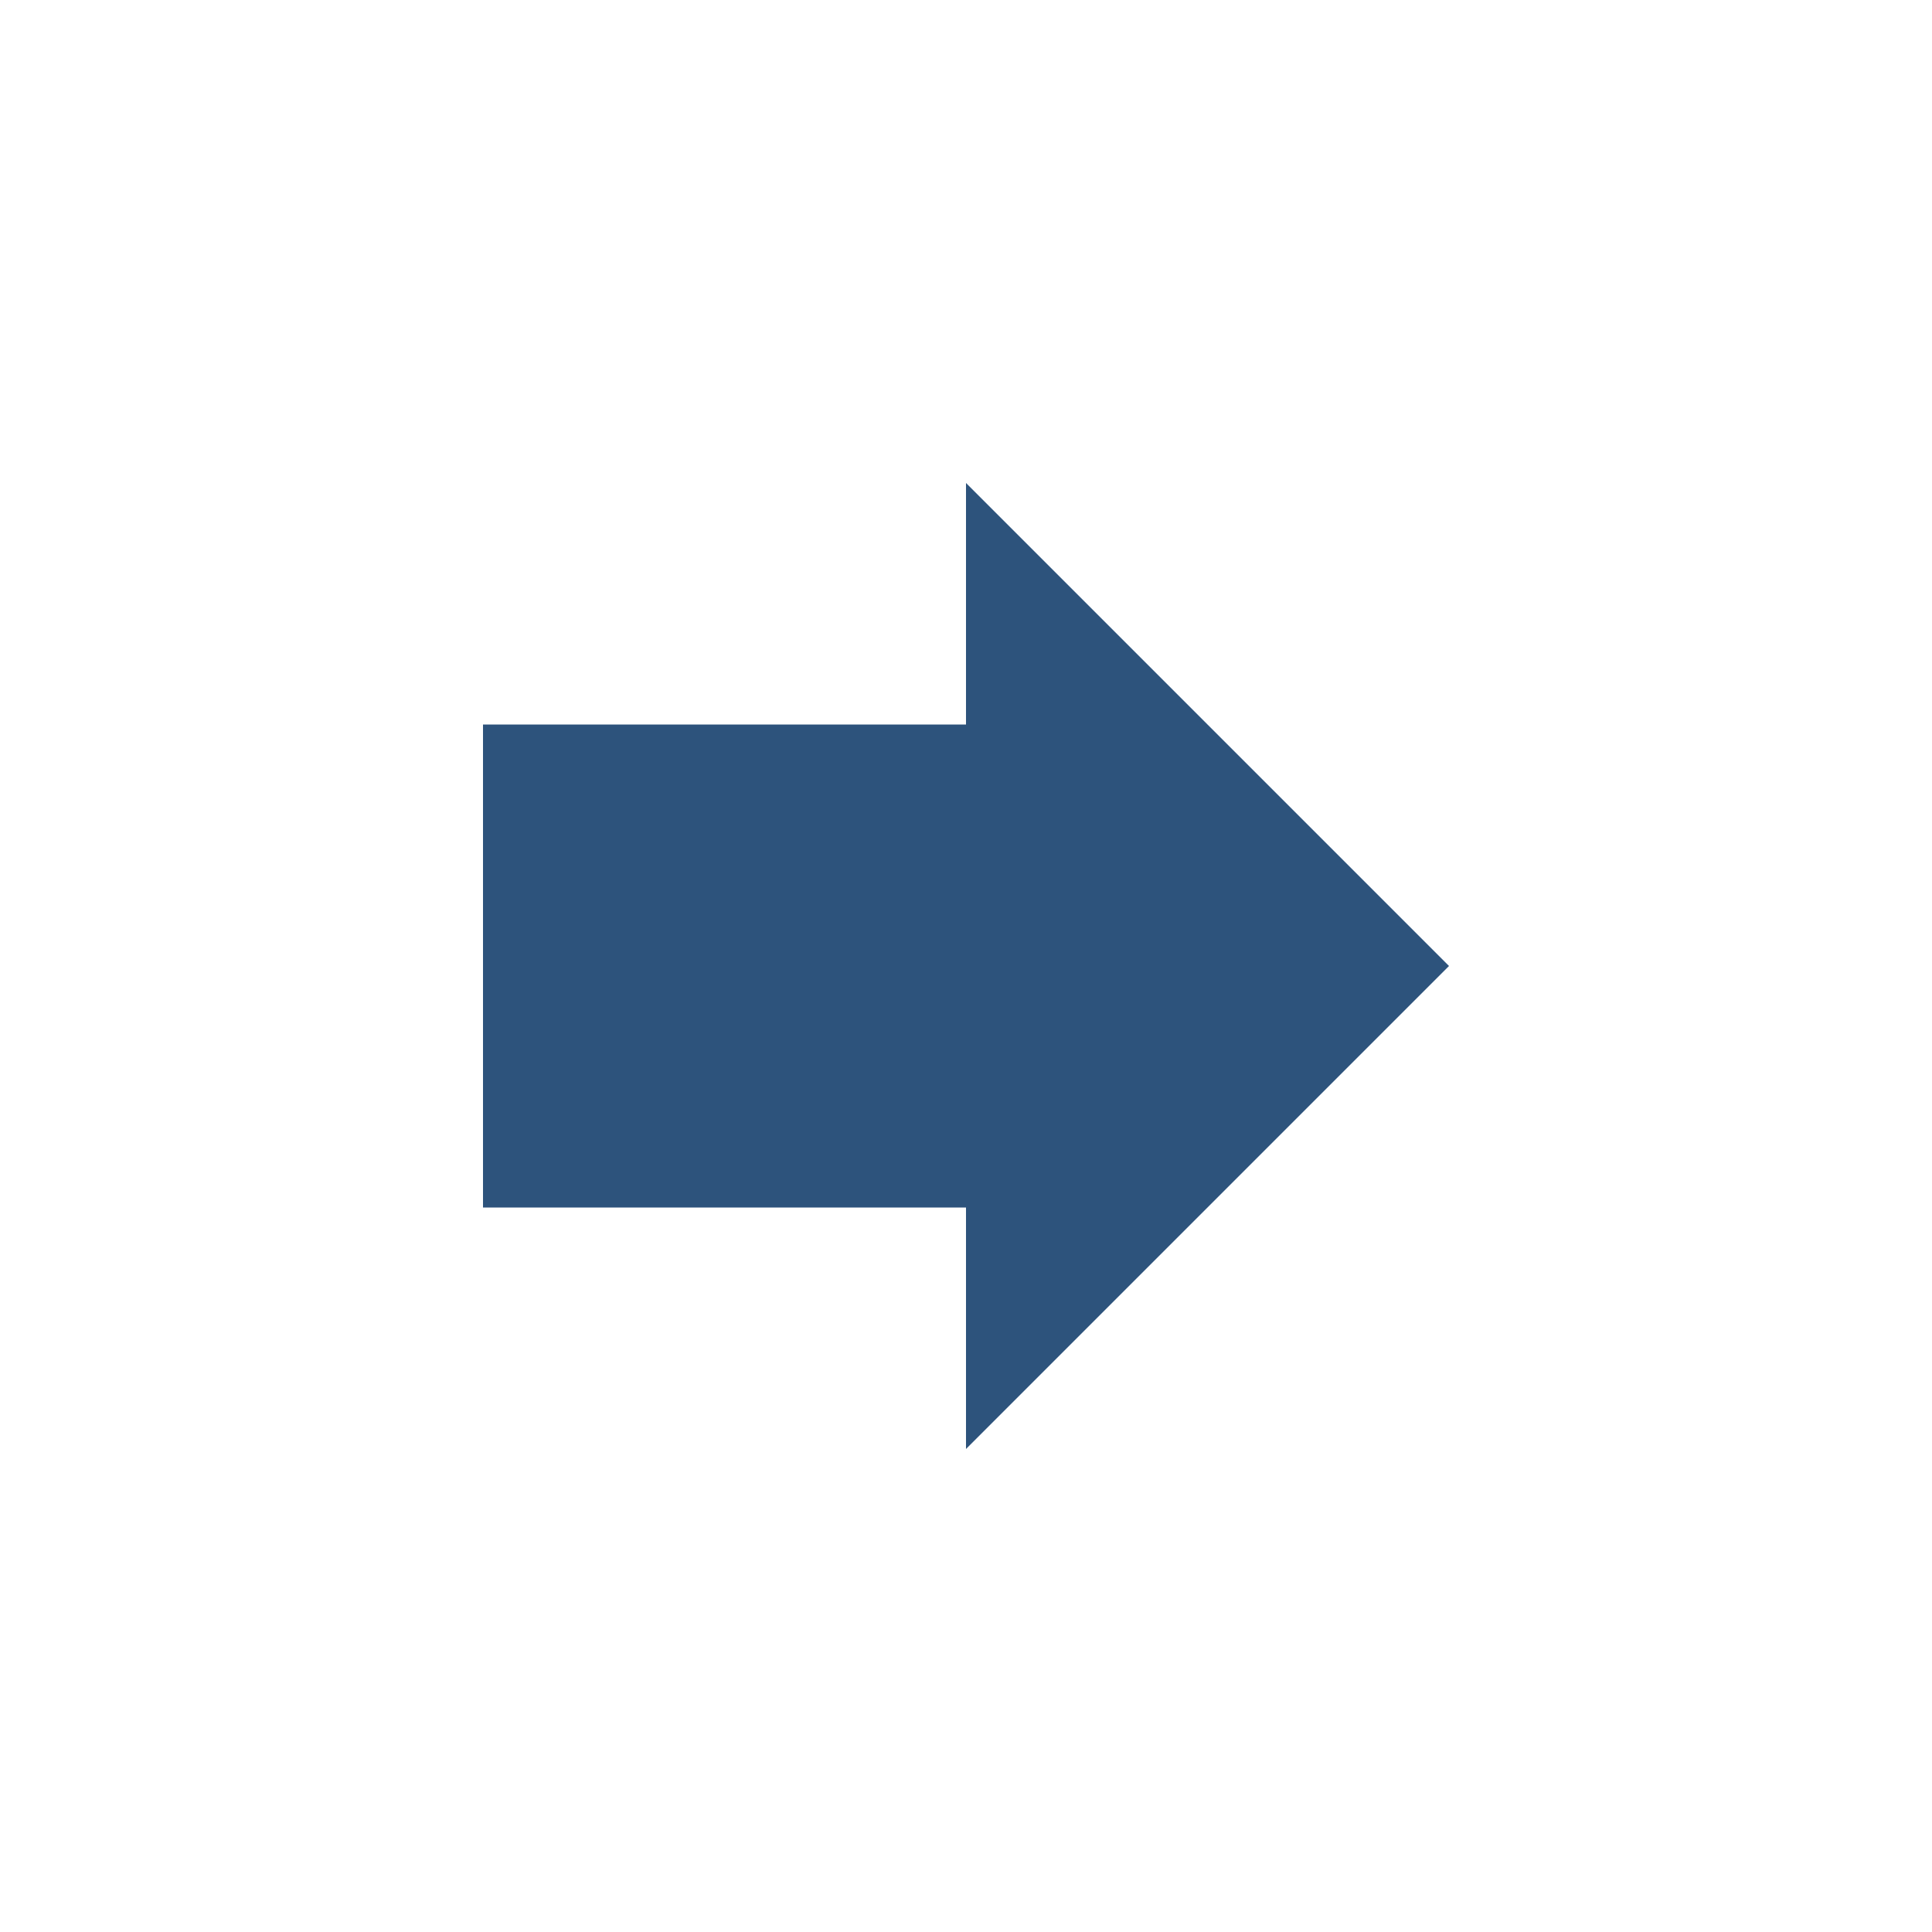 <?xml version="1.0" encoding="utf-8"?>
<!DOCTYPE svg PUBLIC "-//W3C//DTD SVG 1.1//EN" "http://www.w3.org/Graphics/SVG/1.1/DTD/svg11.dtd">
<svg xmlns="http://www.w3.org/2000/svg" xmlns:xlink="http://www.w3.org/1999/xlink" version="1.1" baseProfile="full" width="40" height="40" viewBox="0 0 40.00 40.00" enable-background="new 0 0 40.00 40.00" xml:space="preserve">
	<path fill="#2d537c" fill-opacity="1" stroke-width="1.333" stroke-linejoin="miter" d="M 20,15L 20,10L 30,20L 20,30L 20,25L 10,25L 10,15L 20,15 Z "/>
</svg>
